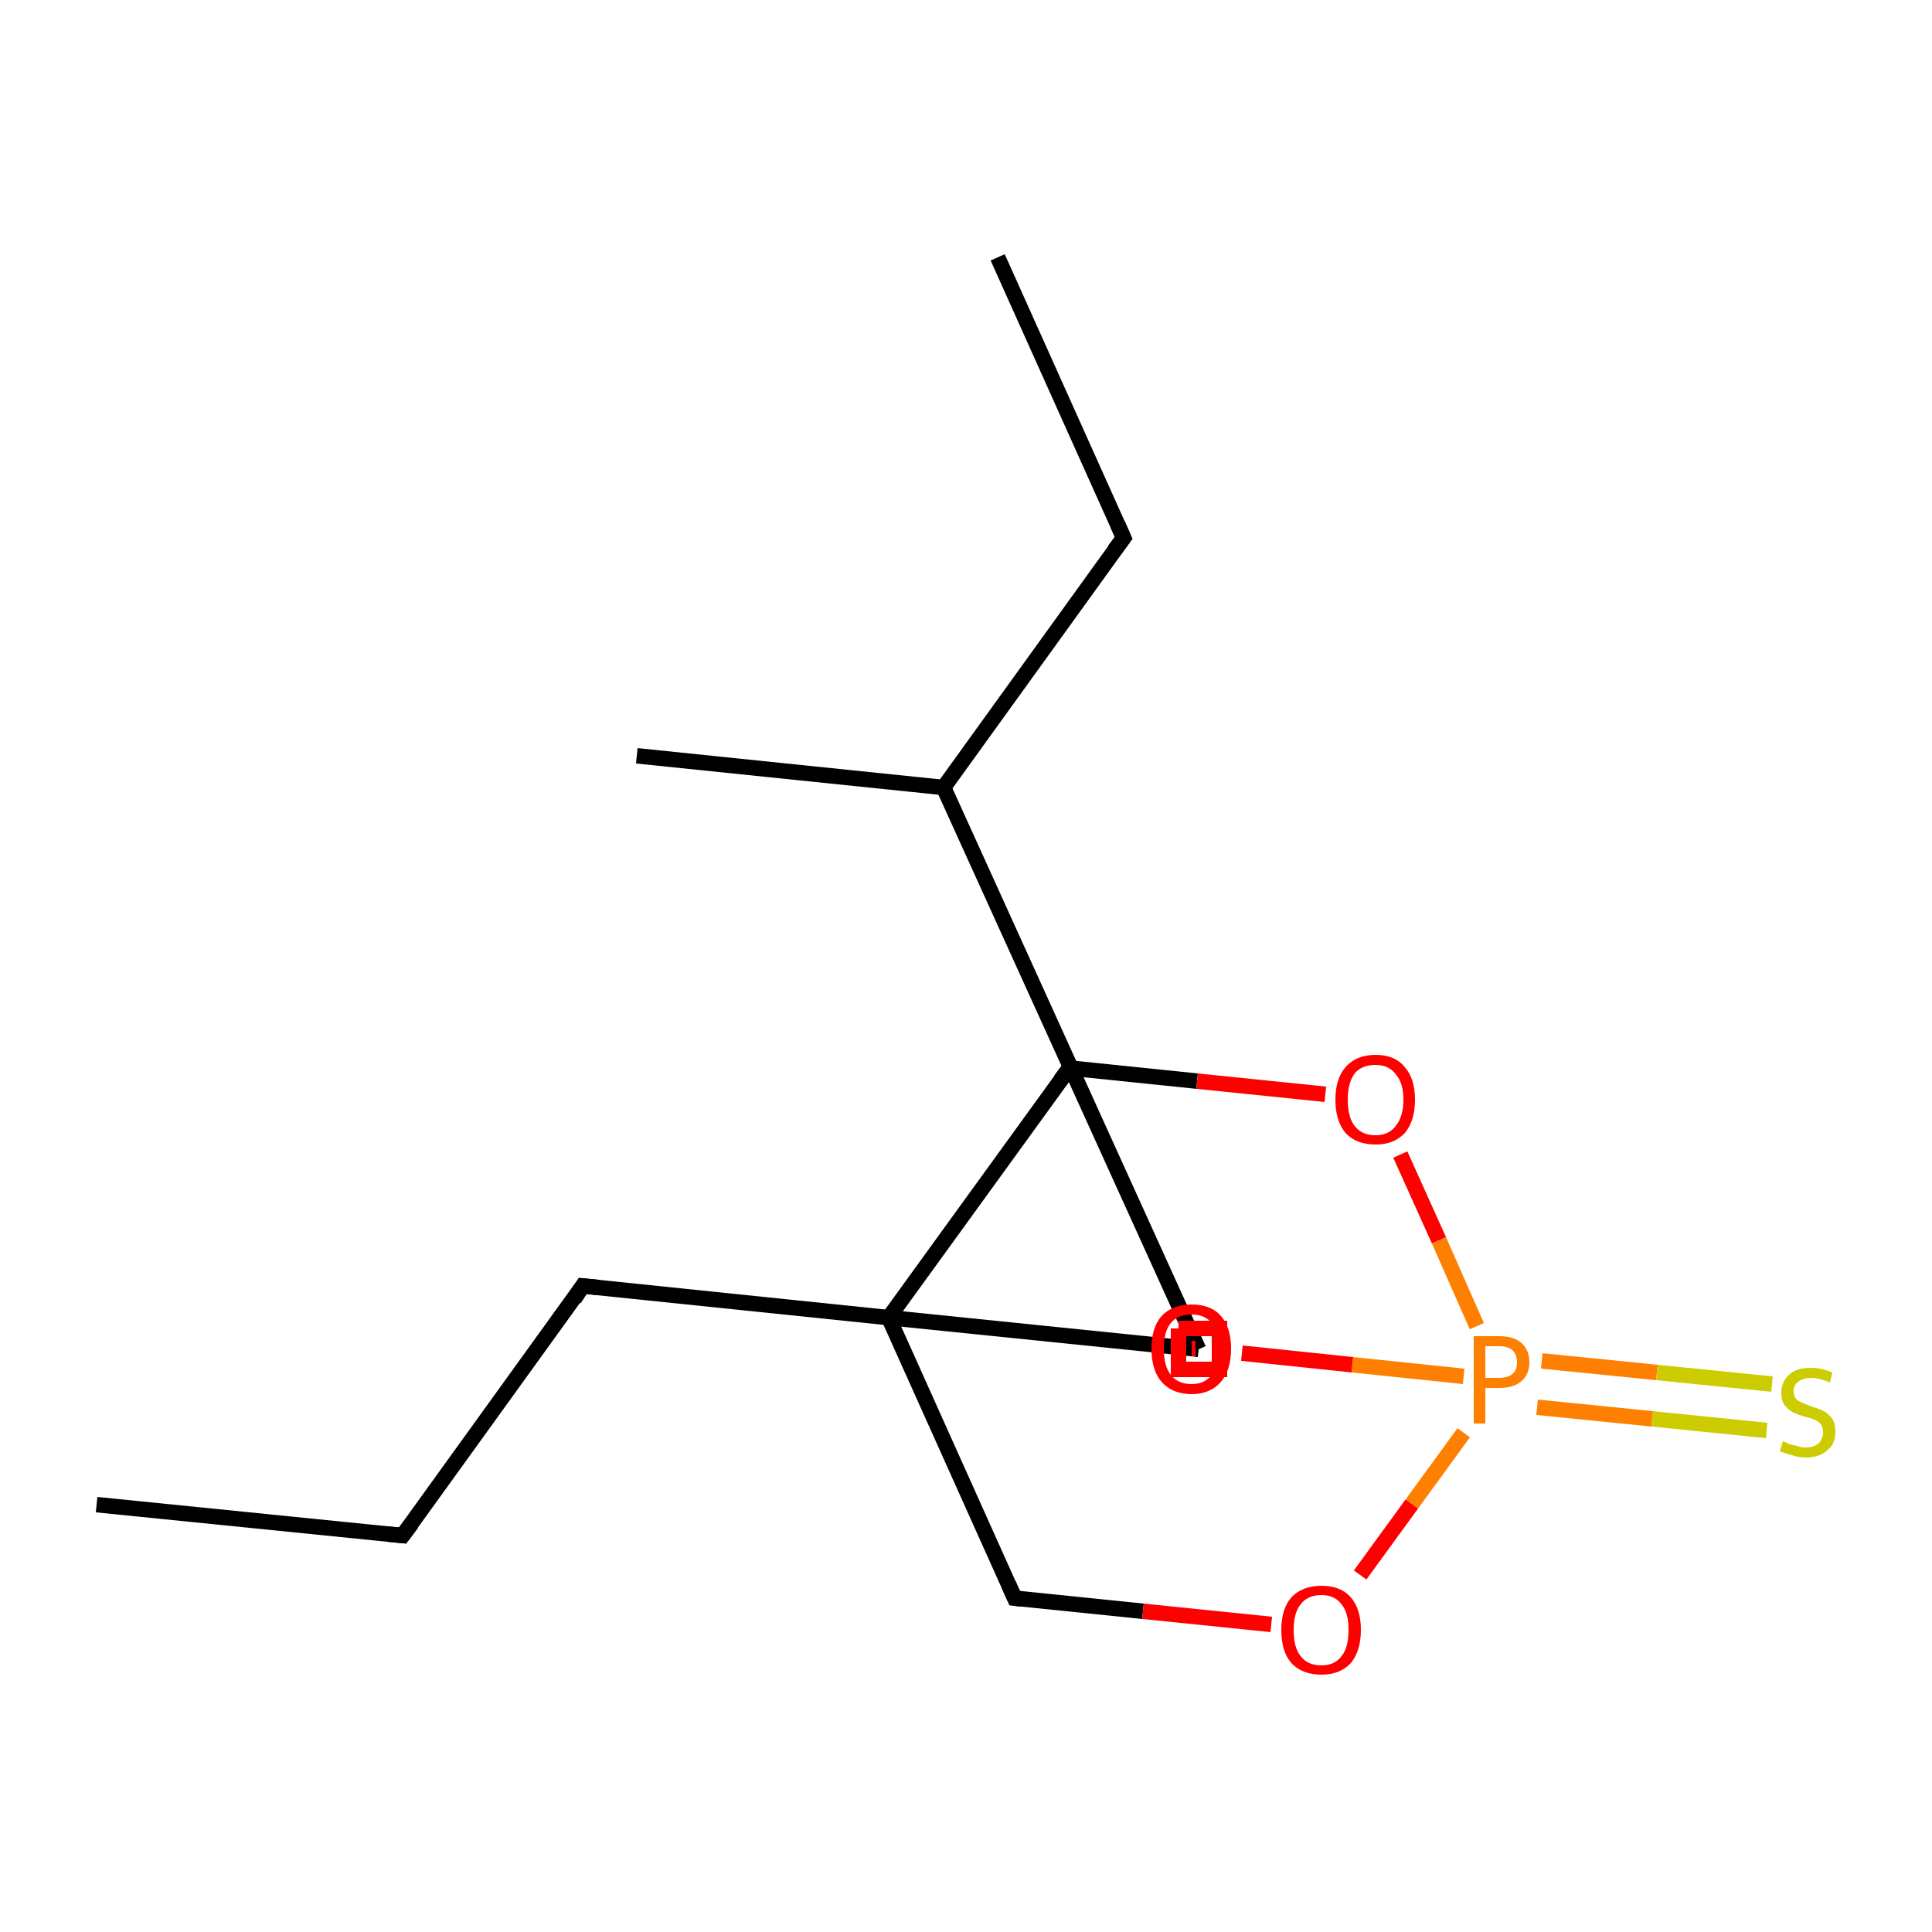 <?xml version='1.0' encoding='iso-8859-1'?>
<svg version='1.1' baseProfile='full'
              xmlns='http://www.w3.org/2000/svg'
                      xmlns:rdkit='http://www.rdkit.org/xml'
                      xmlns:xlink='http://www.w3.org/1999/xlink'
                  xml:space='preserve'
width='250px' height='250px' viewBox='0 0 250 250'>
<!-- END OF HEADER -->
<rect style='opacity:1.0;fill:#FFFFFF;stroke:none' width='250.0' height='250.0' x='0.0' y='0.0'> </rect>
<path class='bond-0 atom-0 atom-3' d='M 12.5,194.7 L 52.1,198.7' style='fill:none;fill-rule:evenodd;stroke:#000000;stroke-width:2.0px;stroke-linecap:butt;stroke-linejoin:miter;stroke-opacity:1' />
<path class='bond-1 atom-1 atom-4' d='M 129.1,33.3 L 145.4,69.6' style='fill:none;fill-rule:evenodd;stroke:#000000;stroke-width:2.0px;stroke-linecap:butt;stroke-linejoin:miter;stroke-opacity:1' />
<path class='bond-2 atom-2 atom-8' d='M 82.4,97.8 L 122.1,101.9' style='fill:none;fill-rule:evenodd;stroke:#000000;stroke-width:2.0px;stroke-linecap:butt;stroke-linejoin:miter;stroke-opacity:1' />
<path class='bond-3 atom-3 atom-5' d='M 52.1,198.7 L 75.4,166.4' style='fill:none;fill-rule:evenodd;stroke:#000000;stroke-width:2.0px;stroke-linecap:butt;stroke-linejoin:miter;stroke-opacity:1' />
<path class='bond-4 atom-4 atom-8' d='M 145.4,69.6 L 122.1,101.9' style='fill:none;fill-rule:evenodd;stroke:#000000;stroke-width:2.0px;stroke-linecap:butt;stroke-linejoin:miter;stroke-opacity:1' />
<path class='bond-5 atom-5 atom-10' d='M 75.4,166.4 L 115.0,170.5' style='fill:none;fill-rule:evenodd;stroke:#000000;stroke-width:2.0px;stroke-linecap:butt;stroke-linejoin:miter;stroke-opacity:1' />
<path class='bond-6 atom-6 atom-10' d='M 131.3,206.8 L 115.0,170.5' style='fill:none;fill-rule:evenodd;stroke:#000000;stroke-width:2.0px;stroke-linecap:butt;stroke-linejoin:miter;stroke-opacity:1' />
<path class='bond-7 atom-6 atom-11' d='M 131.3,206.8 L 147.9,208.5' style='fill:none;fill-rule:evenodd;stroke:#000000;stroke-width:2.0px;stroke-linecap:butt;stroke-linejoin:miter;stroke-opacity:1' />
<path class='bond-7 atom-6 atom-11' d='M 147.9,208.5 L 164.5,210.2' style='fill:none;fill-rule:evenodd;stroke:#FF0000;stroke-width:2.0px;stroke-linecap:butt;stroke-linejoin:miter;stroke-opacity:1' />
<path class='bond-8 atom-7 atom-10' d='M 138.4,138.2 L 115.0,170.5' style='fill:none;fill-rule:evenodd;stroke:#000000;stroke-width:2.0px;stroke-linecap:butt;stroke-linejoin:miter;stroke-opacity:1' />
<path class='bond-9 atom-7 atom-12' d='M 138.4,138.2 L 154.9,139.9' style='fill:none;fill-rule:evenodd;stroke:#000000;stroke-width:2.0px;stroke-linecap:butt;stroke-linejoin:miter;stroke-opacity:1' />
<path class='bond-9 atom-7 atom-12' d='M 154.9,139.9 L 171.5,141.6' style='fill:none;fill-rule:evenodd;stroke:#FF0000;stroke-width:2.0px;stroke-linecap:butt;stroke-linejoin:miter;stroke-opacity:1' />
<path class='bond-10 atom-8 atom-9' d='M 122.1,101.9 L 155.1,174.6' style='fill:none;fill-rule:evenodd;stroke:#000000;stroke-width:2.0px;stroke-linecap:butt;stroke-linejoin:miter;stroke-opacity:1' />
<path class='bond-11 atom-9 atom-10' d='M 155.1,174.6 L 115.0,170.5' style='fill:none;fill-rule:evenodd;stroke:#000000;stroke-width:2.0px;stroke-linecap:butt;stroke-linejoin:miter;stroke-opacity:1' />
<path class='bond-12 atom-9 atom-13' d='M 155.1,174.6 L 154.7,174.5' style='fill:none;fill-rule:evenodd;stroke:#000000;stroke-width:2.0px;stroke-linecap:butt;stroke-linejoin:miter;stroke-opacity:1' />
<path class='bond-12 atom-9 atom-13' d='M 154.7,174.5 L 154.2,174.5' style='fill:none;fill-rule:evenodd;stroke:#FF0000;stroke-width:2.0px;stroke-linecap:butt;stroke-linejoin:miter;stroke-opacity:1' />
<path class='bond-13 atom-11 atom-14' d='M 176.0,203.8 L 182.7,194.6' style='fill:none;fill-rule:evenodd;stroke:#FF0000;stroke-width:2.0px;stroke-linecap:butt;stroke-linejoin:miter;stroke-opacity:1' />
<path class='bond-13 atom-11 atom-14' d='M 182.7,194.6 L 189.4,185.4' style='fill:none;fill-rule:evenodd;stroke:#FF7F00;stroke-width:2.0px;stroke-linecap:butt;stroke-linejoin:miter;stroke-opacity:1' />
<path class='bond-14 atom-12 atom-14' d='M 181.2,149.4 L 186.2,160.5' style='fill:none;fill-rule:evenodd;stroke:#FF0000;stroke-width:2.0px;stroke-linecap:butt;stroke-linejoin:miter;stroke-opacity:1' />
<path class='bond-14 atom-12 atom-14' d='M 186.2,160.5 L 191.1,171.6' style='fill:none;fill-rule:evenodd;stroke:#FF7F00;stroke-width:2.0px;stroke-linecap:butt;stroke-linejoin:miter;stroke-opacity:1' />
<path class='bond-15 atom-13 atom-14' d='M 160.7,175.1 L 175.0,176.6' style='fill:none;fill-rule:evenodd;stroke:#FF0000;stroke-width:2.0px;stroke-linecap:butt;stroke-linejoin:miter;stroke-opacity:1' />
<path class='bond-15 atom-13 atom-14' d='M 175.0,176.6 L 189.4,178.1' style='fill:none;fill-rule:evenodd;stroke:#FF7F00;stroke-width:2.0px;stroke-linecap:butt;stroke-linejoin:miter;stroke-opacity:1' />
<path class='bond-16 atom-14 atom-15' d='M 198.9,182.1 L 213.8,183.6' style='fill:none;fill-rule:evenodd;stroke:#FF7F00;stroke-width:2.0px;stroke-linecap:butt;stroke-linejoin:miter;stroke-opacity:1' />
<path class='bond-16 atom-14 atom-15' d='M 213.8,183.6 L 228.6,185.1' style='fill:none;fill-rule:evenodd;stroke:#CCCC00;stroke-width:2.0px;stroke-linecap:butt;stroke-linejoin:miter;stroke-opacity:1' />
<path class='bond-16 atom-14 atom-15' d='M 199.5,176.1 L 214.4,177.6' style='fill:none;fill-rule:evenodd;stroke:#FF7F00;stroke-width:2.0px;stroke-linecap:butt;stroke-linejoin:miter;stroke-opacity:1' />
<path class='bond-16 atom-14 atom-15' d='M 214.4,177.6 L 229.3,179.1' style='fill:none;fill-rule:evenodd;stroke:#CCCC00;stroke-width:2.0px;stroke-linecap:butt;stroke-linejoin:miter;stroke-opacity:1' />
<path d='M 50.1,198.5 L 52.1,198.7 L 53.3,197.1' style='fill:none;stroke:#000000;stroke-width:2.0px;stroke-linecap:butt;stroke-linejoin:miter;stroke-opacity:1;' />
<path d='M 144.6,67.8 L 145.4,69.6 L 144.2,71.2' style='fill:none;stroke:#000000;stroke-width:2.0px;stroke-linecap:butt;stroke-linejoin:miter;stroke-opacity:1;' />
<path d='M 74.3,168.1 L 75.4,166.4 L 77.4,166.6' style='fill:none;stroke:#000000;stroke-width:2.0px;stroke-linecap:butt;stroke-linejoin:miter;stroke-opacity:1;' />
<path d='M 130.5,205.0 L 131.3,206.8 L 132.2,206.9' style='fill:none;stroke:#000000;stroke-width:2.0px;stroke-linecap:butt;stroke-linejoin:miter;stroke-opacity:1;' />
<path d='M 137.2,139.8 L 138.4,138.2 L 139.2,138.3' style='fill:none;stroke:#000000;stroke-width:2.0px;stroke-linecap:butt;stroke-linejoin:miter;stroke-opacity:1;' />
<path class='atom-11' d='M 165.8 210.9
Q 165.8 208.2, 167.1 206.7
Q 168.5 205.2, 171.0 205.2
Q 173.5 205.2, 174.8 206.7
Q 176.1 208.2, 176.1 210.9
Q 176.1 213.6, 174.8 215.2
Q 173.4 216.7, 171.0 216.7
Q 168.5 216.7, 167.1 215.2
Q 165.8 213.7, 165.8 210.9
M 171.0 215.5
Q 172.7 215.5, 173.6 214.3
Q 174.5 213.2, 174.5 210.9
Q 174.5 208.7, 173.6 207.6
Q 172.7 206.4, 171.0 206.4
Q 169.2 206.4, 168.3 207.6
Q 167.4 208.7, 167.4 210.9
Q 167.4 213.2, 168.3 214.3
Q 169.2 215.5, 171.0 215.5
' fill='#FF0000'/>
<path class='atom-12' d='M 172.8 142.3
Q 172.8 139.6, 174.1 138.1
Q 175.5 136.5, 178.0 136.5
Q 180.5 136.5, 181.8 138.1
Q 183.1 139.6, 183.1 142.3
Q 183.1 145.0, 181.8 146.6
Q 180.4 148.1, 178.0 148.1
Q 175.5 148.1, 174.1 146.6
Q 172.8 145.0, 172.8 142.3
M 178.0 146.9
Q 179.7 146.9, 180.6 145.7
Q 181.6 144.5, 181.6 142.3
Q 181.6 140.1, 180.6 139.0
Q 179.7 137.8, 178.0 137.8
Q 176.2 137.8, 175.3 138.9
Q 174.4 140.1, 174.4 142.3
Q 174.4 144.6, 175.3 145.7
Q 176.2 146.9, 178.0 146.9
' fill='#FF0000'/>
<path class='atom-13' d='M 149.0 174.5
Q 149.0 171.8, 150.3 170.3
Q 151.7 168.8, 154.2 168.8
Q 156.7 168.8, 158.0 170.3
Q 159.3 171.8, 159.3 174.5
Q 159.3 177.3, 158.0 178.8
Q 156.6 180.4, 154.2 180.4
Q 151.7 180.4, 150.3 178.8
Q 149.0 177.3, 149.0 174.5
M 154.2 179.1
Q 155.9 179.1, 156.8 177.9
Q 157.7 176.8, 157.7 174.5
Q 157.7 172.3, 156.8 171.2
Q 155.9 170.1, 154.2 170.1
Q 152.4 170.1, 151.5 171.2
Q 150.6 172.3, 150.6 174.5
Q 150.6 176.8, 151.5 177.9
Q 152.4 179.1, 154.2 179.1
' fill='#FF0000'/>
<path class='atom-14' d='M 194.0 172.9
Q 195.9 172.9, 196.9 173.8
Q 197.9 174.7, 197.9 176.3
Q 197.9 177.8, 196.9 178.7
Q 195.9 179.6, 194.0 179.6
L 192.2 179.6
L 192.2 184.2
L 190.7 184.2
L 190.7 172.9
L 194.0 172.9
M 194.0 178.3
Q 195.1 178.3, 195.7 177.8
Q 196.3 177.3, 196.3 176.3
Q 196.3 175.3, 195.7 174.7
Q 195.1 174.2, 194.0 174.2
L 192.2 174.2
L 192.2 178.3
L 194.0 178.3
' fill='#FF7F00'/>
<path class='atom-15' d='M 230.7 186.5
Q 230.8 186.5, 231.4 186.8
Q 231.9 187.0, 232.5 187.1
Q 233.0 187.3, 233.6 187.3
Q 234.7 187.3, 235.3 186.8
Q 235.9 186.2, 235.9 185.3
Q 235.9 184.7, 235.6 184.3
Q 235.3 183.9, 234.8 183.7
Q 234.3 183.5, 233.5 183.3
Q 232.5 183.0, 231.9 182.7
Q 231.4 182.4, 230.9 181.8
Q 230.5 181.2, 230.5 180.2
Q 230.5 178.8, 231.5 177.9
Q 232.4 177.0, 234.3 177.0
Q 235.7 177.0, 237.1 177.6
L 236.8 178.9
Q 235.4 178.3, 234.4 178.3
Q 233.3 178.3, 232.7 178.8
Q 232.1 179.2, 232.1 180.0
Q 232.1 180.6, 232.4 181.0
Q 232.7 181.3, 233.2 181.5
Q 233.6 181.7, 234.4 182.0
Q 235.4 182.3, 236.0 182.6
Q 236.6 182.9, 237.1 183.6
Q 237.5 184.2, 237.5 185.3
Q 237.5 186.9, 236.4 187.7
Q 235.4 188.6, 233.7 188.6
Q 232.7 188.6, 231.9 188.3
Q 231.2 188.1, 230.3 187.8
L 230.7 186.5
' fill='#CCCC00'/>
<path class='atom-9' d='M 152.5,171.9 L 152.5,177.2 L 157.8,177.2 L 157.8,171.9 L 152.5,171.9' style='fill:none;stroke:#FF0000;stroke-width:2.0px;stroke-linecap:butt;stroke-linejoin:miter;stroke-opacity:1;' />
</svg>

